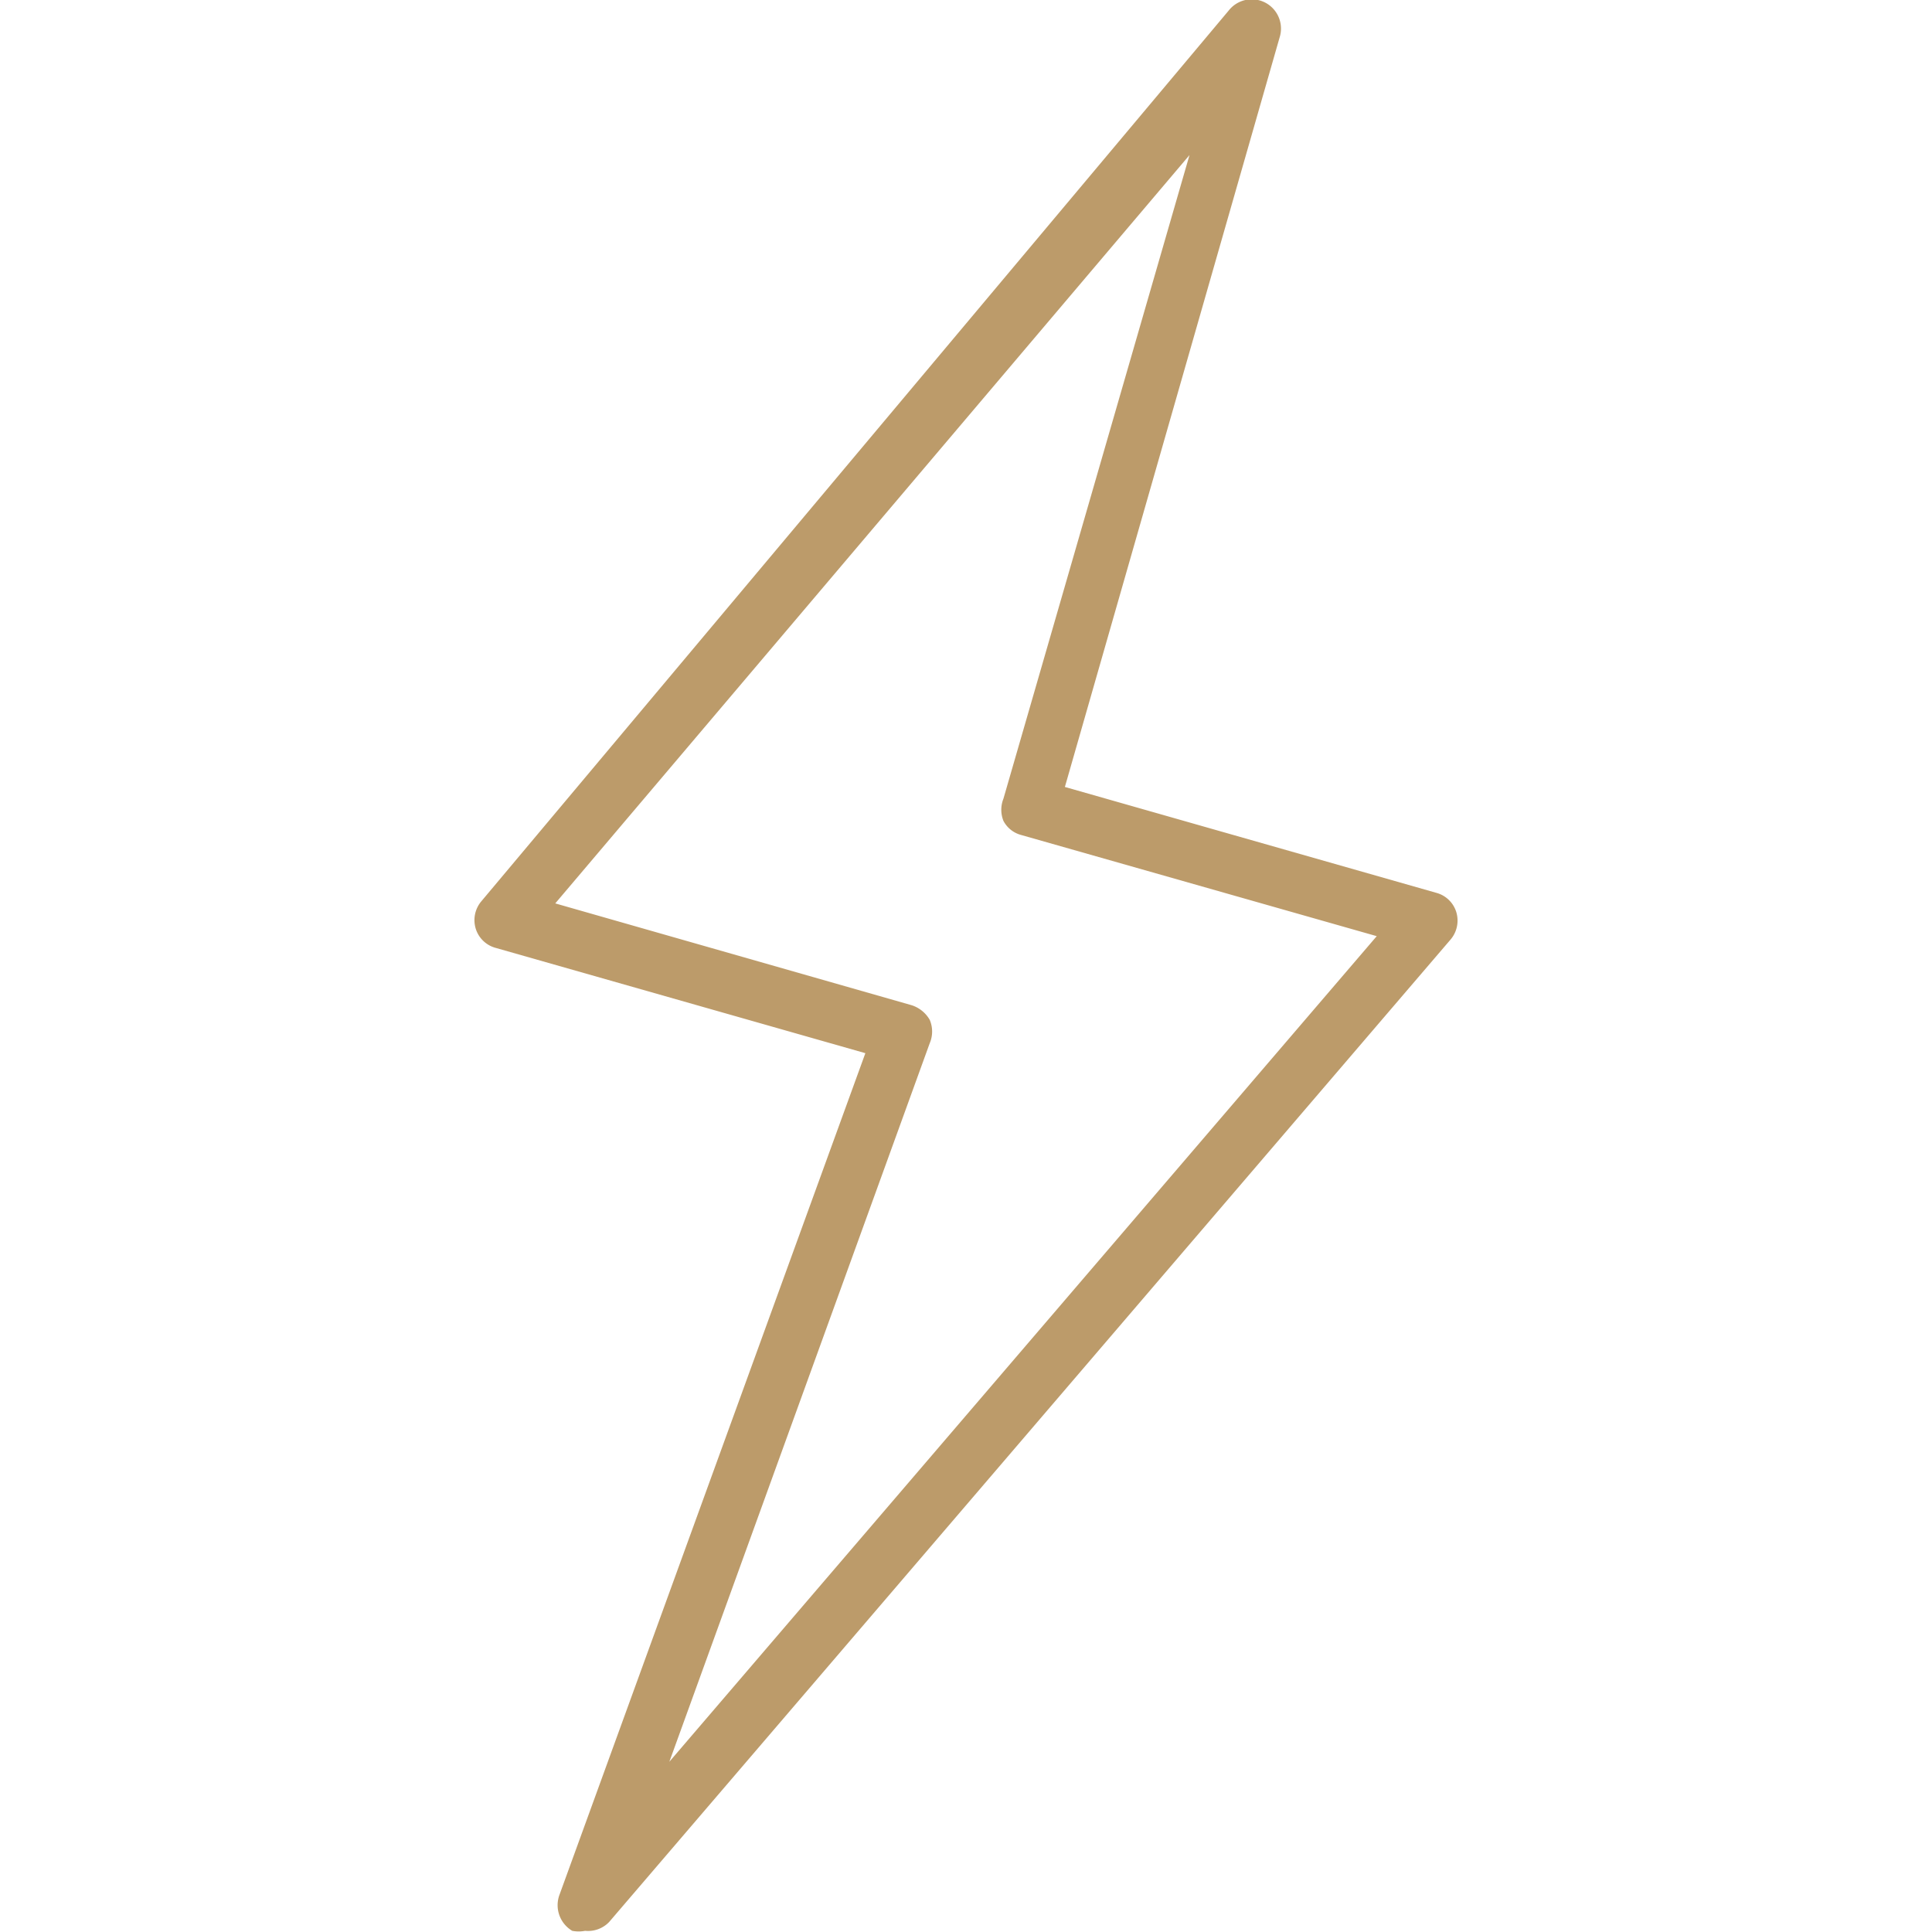 <svg id="Capa_1" data-name="Capa 1" xmlns="http://www.w3.org/2000/svg" viewBox="0 0 33.02 33.02"><defs><style>.cls-1{fill:#bc9b6a;}</style></defs><title>electrical_commitment</title><path class="cls-1" d="M10,33A.57.57,0,0,1,9.78,33a.51.51,0,0,1-.22-.61L14.79,18l-6.32-1.8a.49.49,0,0,1-.34-.33.5.5,0,0,1,.1-.47L21,.18a.5.5,0,0,1,.87.46L18.2,13.45l6.35,1.81a.49.49,0,0,1,.34.33.5.5,0,0,1-.1.47L10.41,32.85A.5.5,0,0,1,10,33ZM9.49,15.44l6.09,1.74a.55.55,0,0,1,.31.25.51.51,0,0,1,0,.4L11.44,30.11,23.53,16l-6.08-1.73a.48.48,0,0,1-.3-.24.51.51,0,0,1,0-.38l3.18-11Z"/></svg>